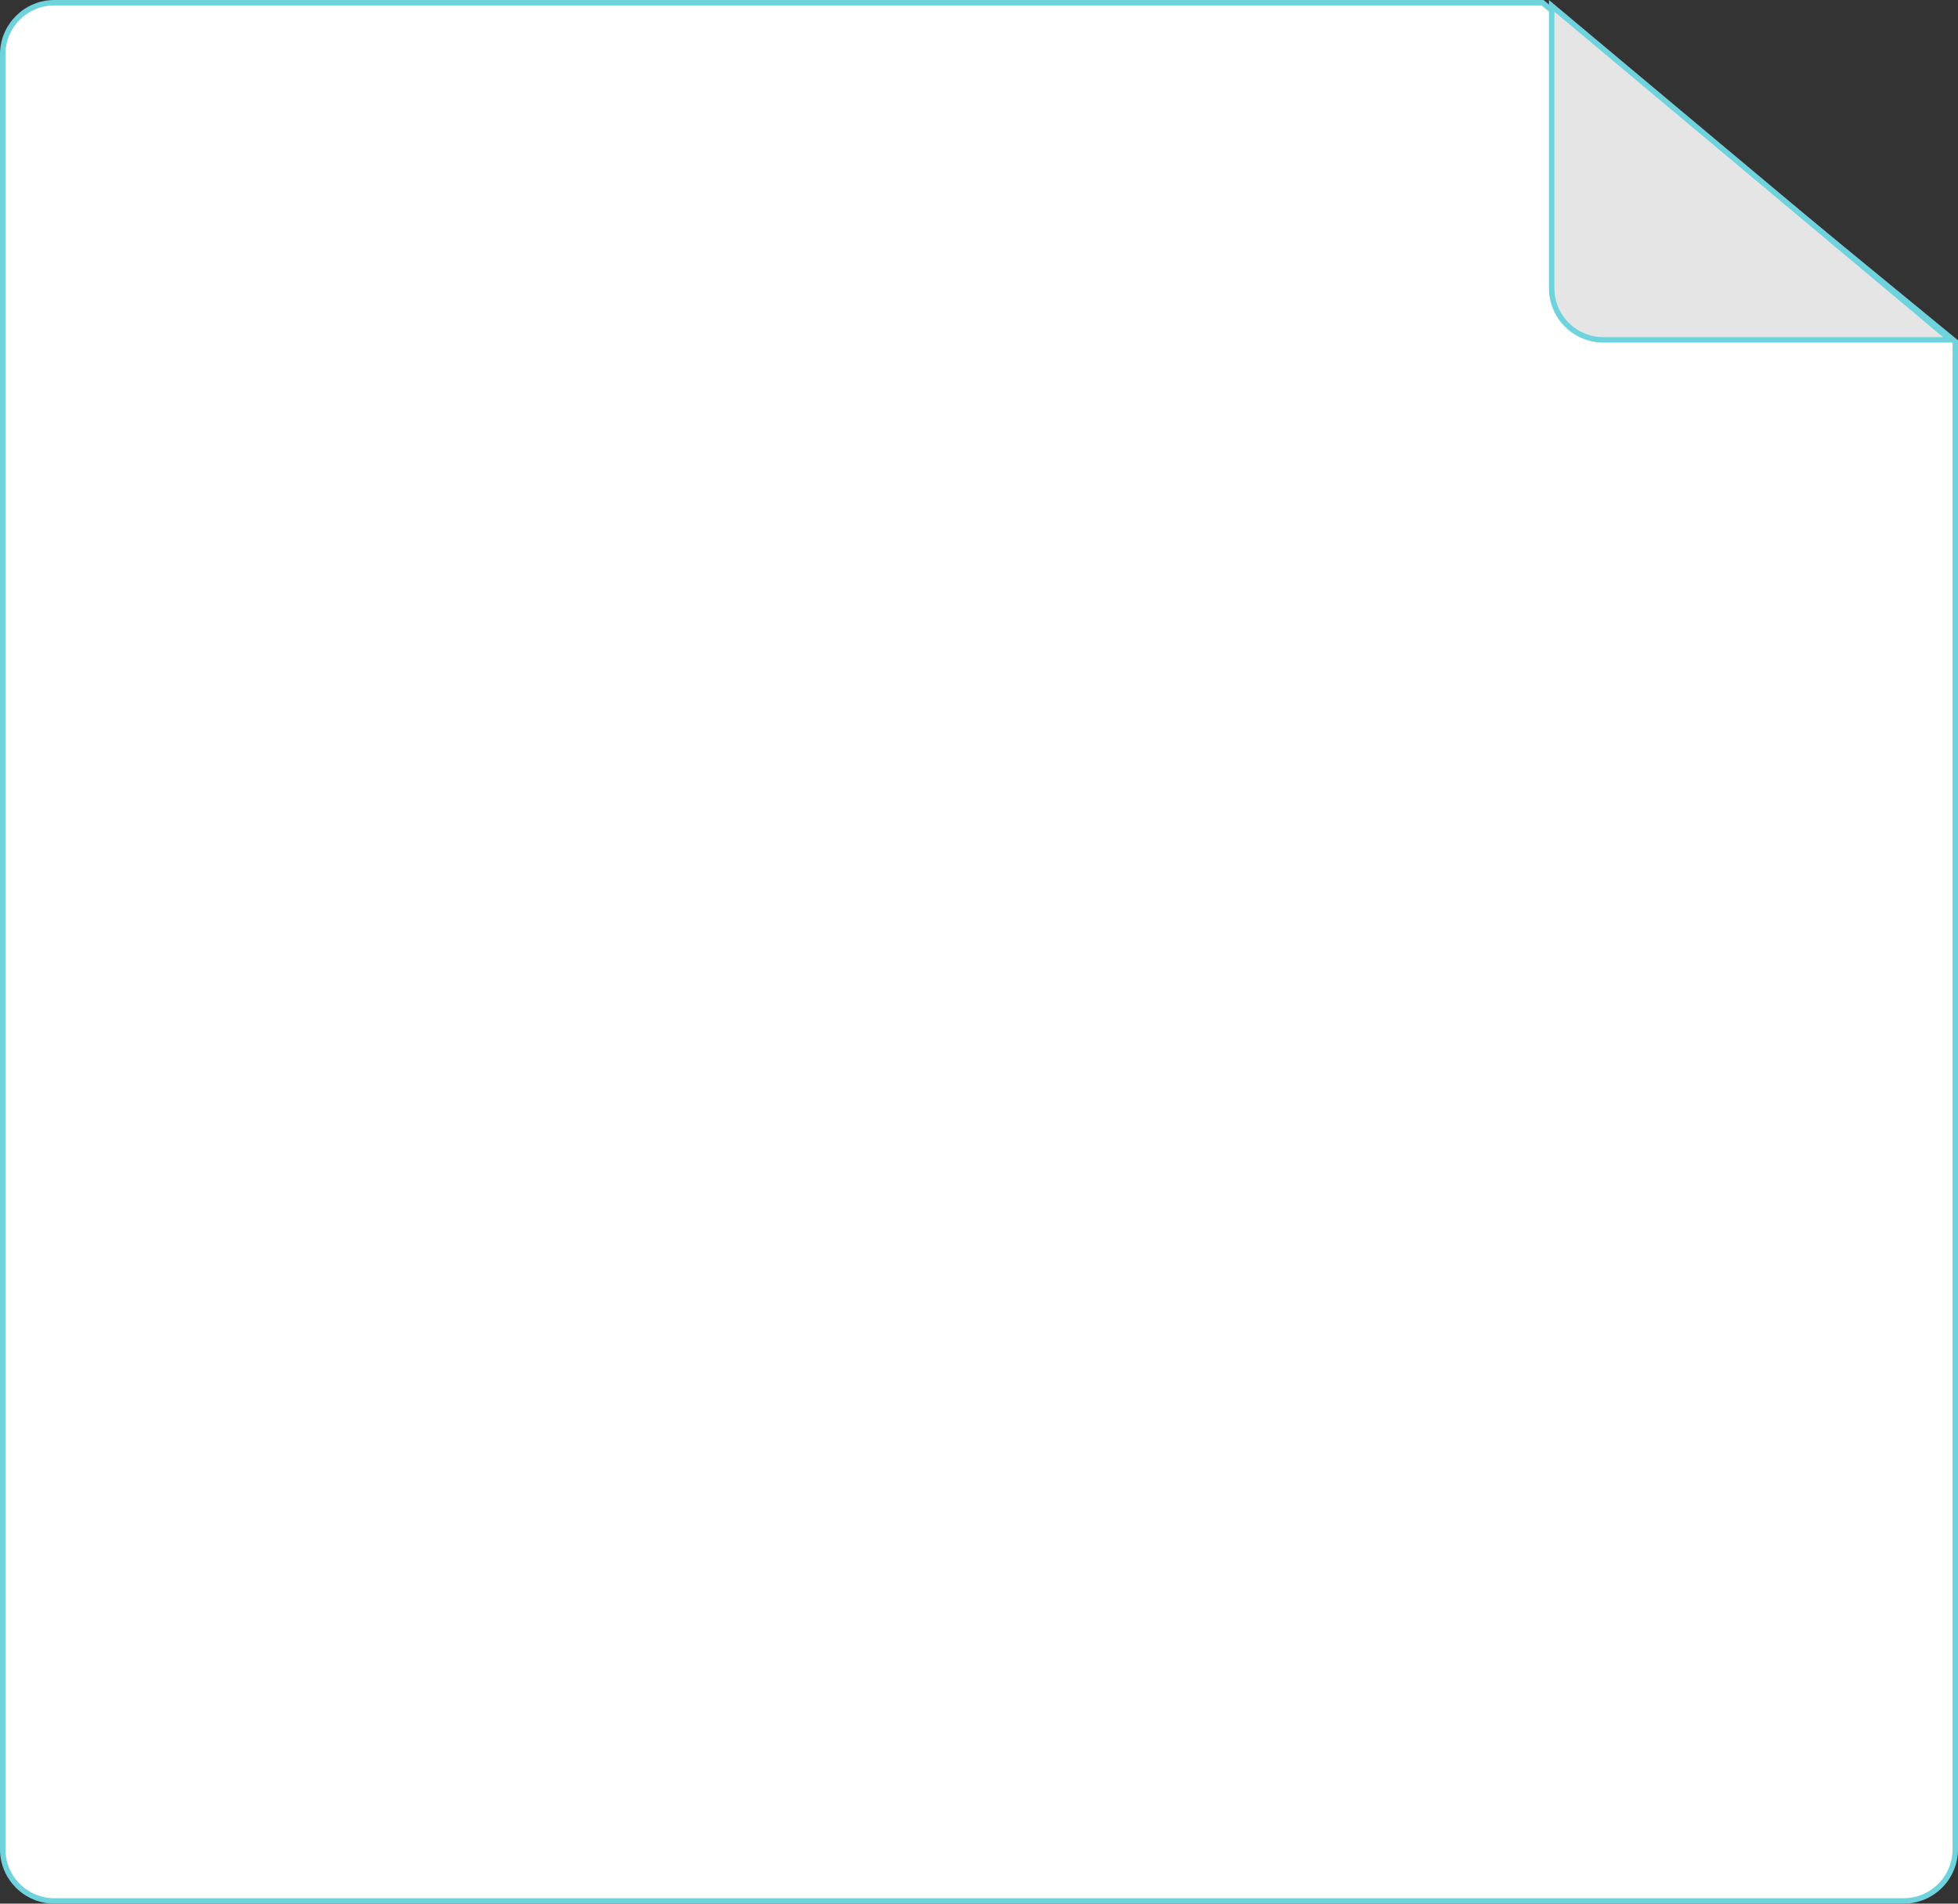 <?xml version="1.0" encoding="UTF-8"?> <svg xmlns="http://www.w3.org/2000/svg" width="360" height="350" viewBox="0 0 360 350" fill="none"><rect x="0" y="0" width="360" height="350" fill="#333333" stroke="none"/> <path d="M10 0.5L283.609 0.5L321.577 31.667L359.5 62.797V340C359.5 345.247 355.247 349.5 350 349.5H10C4.753 349.5 0.5 345.247 0.5 340L0.5 10C0.5 4.753 4.753 0.5 10 0.5Z" fill="white" stroke="#6ED3DC"></path> <path d="M285.291 52.983L285.291 1.071L358.624 62.483H294.791C289.544 62.483 285.291 58.23 285.291 52.983Z" fill="#E5E5E5" stroke="#6ED3DC"></path> </svg> 